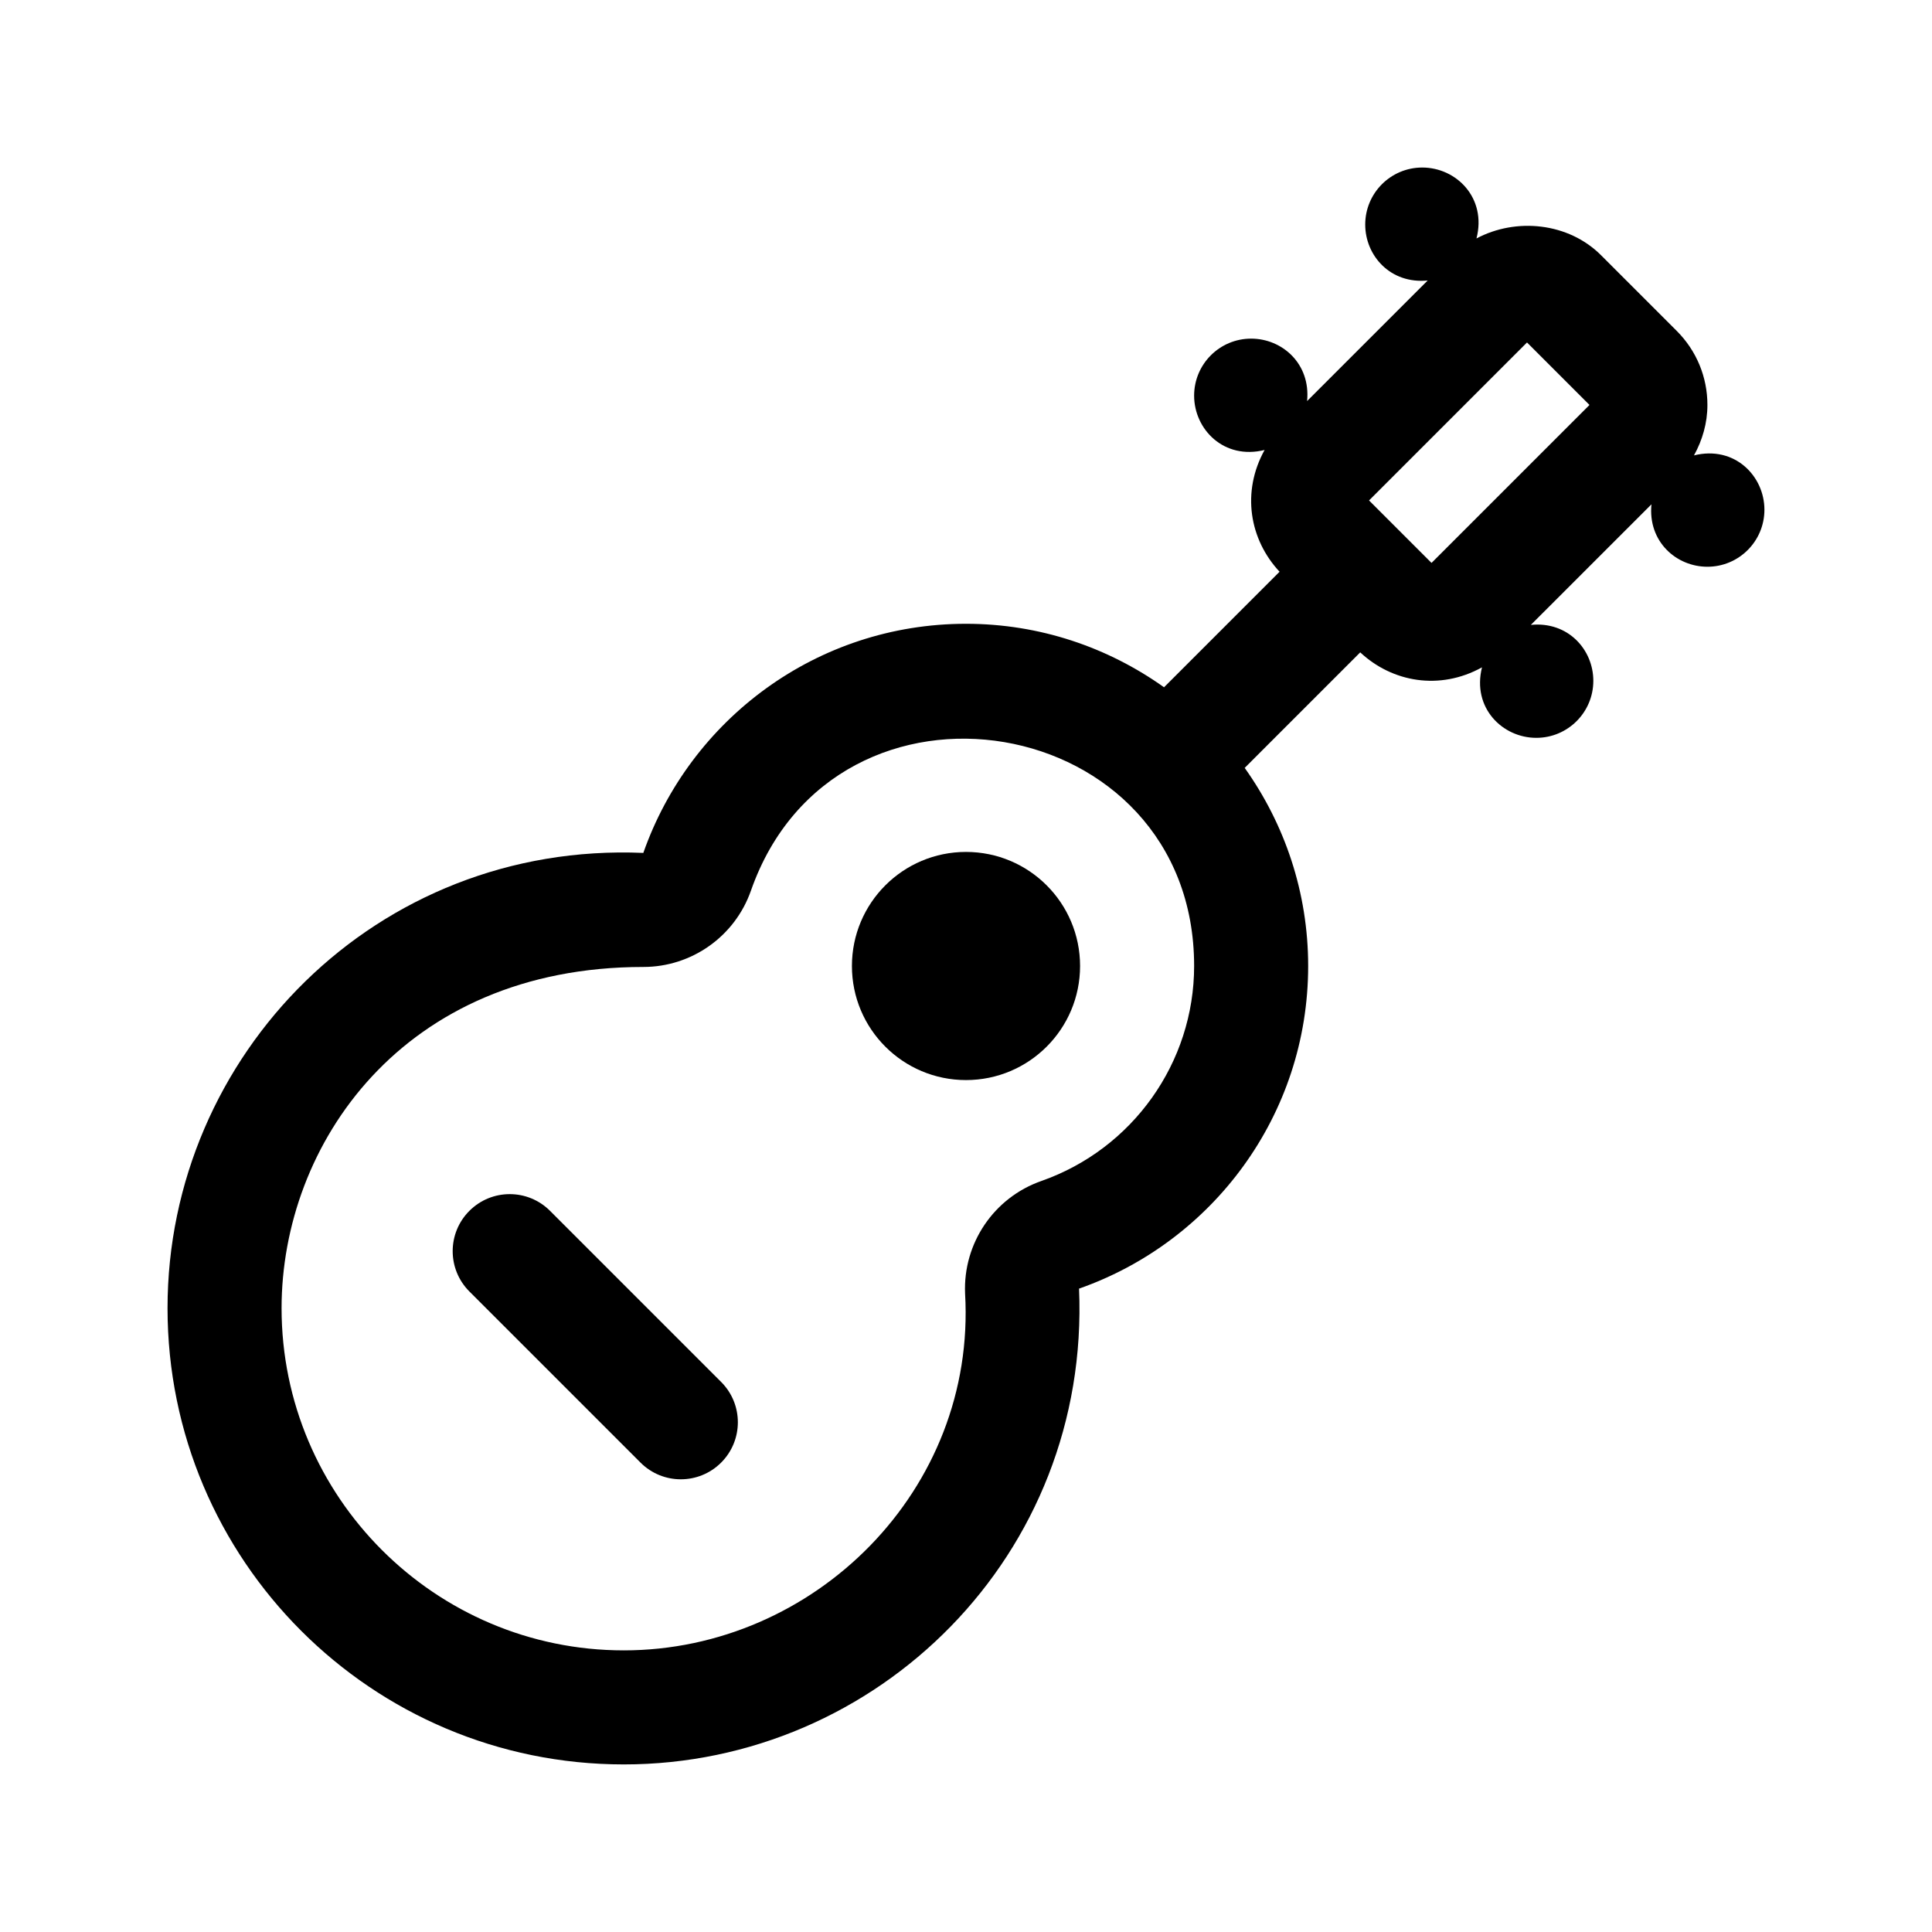 <?xml version="1.0" encoding="UTF-8"?>
<!-- Uploaded to: ICON Repo, www.iconrepo.com, Generator: ICON Repo Mixer Tools -->
<svg fill="#000000" width="800px" height="800px" version="1.1" viewBox="144 144 512 512" xmlns="http://www.w3.org/2000/svg">
 <g>
  <path d="m592.92 264.69c2.246-4.066 3.562-8.598 3.562-13.371 0-7.41-2.887-14.379-8.133-19.629l-20.051-20.047c-8.645-8.664-22.523-10.039-33.016-4.449 2.762-10.727-5.309-18.797-14.371-18.797-8.348 0-15.113 6.766-15.113 15.113 0 8.23 6.672 15.809 16.555 14.82l-31.961 31.957c0.977-9.891-6.594-16.547-14.824-16.547-8.348 0-15.113 6.766-15.113 15.113 0 8.934 7.906 17.078 18.676 14.395-6.168 11.141-4.016 23.719 3.969 32.27l-30.617 30.617c-14.82-10.551-32.902-16.824-52.484-16.824-39.57 0-73.121 25.383-85.512 60.719-70.781-3.023-126.09 53.621-126.09 120.65 0 66.781 54.133 120.91 120.91 120.91 67.199 0 123.66-55.488 120.65-126.09 35.336-12.387 60.719-45.941 60.719-85.508 0-19.582-6.273-37.664-16.82-52.492l30.617-30.617c8.434 7.883 21.027 10.195 32.27 3.969-2.684 10.754 5.438 18.684 14.391 18.684 8.348 0 15.113-6.766 15.113-15.113 0-8.254-6.691-15.809-16.555-14.82l31.961-31.953c-0.977 9.883 6.594 16.543 14.824 16.543 8.348 0 15.113-6.766 15.113-15.113 0-8.934-7.902-17.074-18.676-14.395zm-172.96 192.29c-12.566 4.402-20.766 16.512-20.203 29.816 3.031 52.008-39.902 94.57-90.449 94.57-50.004 0-90.688-40.684-90.688-90.688 0-43.258 31.961-90.422 95.871-90.422 12.785 0 24.258-8.074 28.516-20.227 22.359-63.781 117.45-47.84 117.45 19.965 0 25.594-16.273 48.488-40.492 56.984zm103.41-163.8-16.559-16.559 41.863-41.863 16.559 16.559z"/>
  <path d="m430.23 400c0 16.695-13.531 30.23-30.23 30.23-16.695 0-30.23-13.531-30.23-30.23 0-16.695 13.531-30.23 30.23-30.23 16.699 0 30.23 13.531 30.23 30.23z"/>
  <path d="m335.11 510.23c5.906 5.906 5.906 15.469 0 21.371-5.906 5.906-15.469 5.906-21.371 0l-45.344-45.344c-5.906-5.906-5.906-15.469 0-21.371 5.906-5.906 15.469-5.906 21.371 0z"/>
 </g>
</svg>